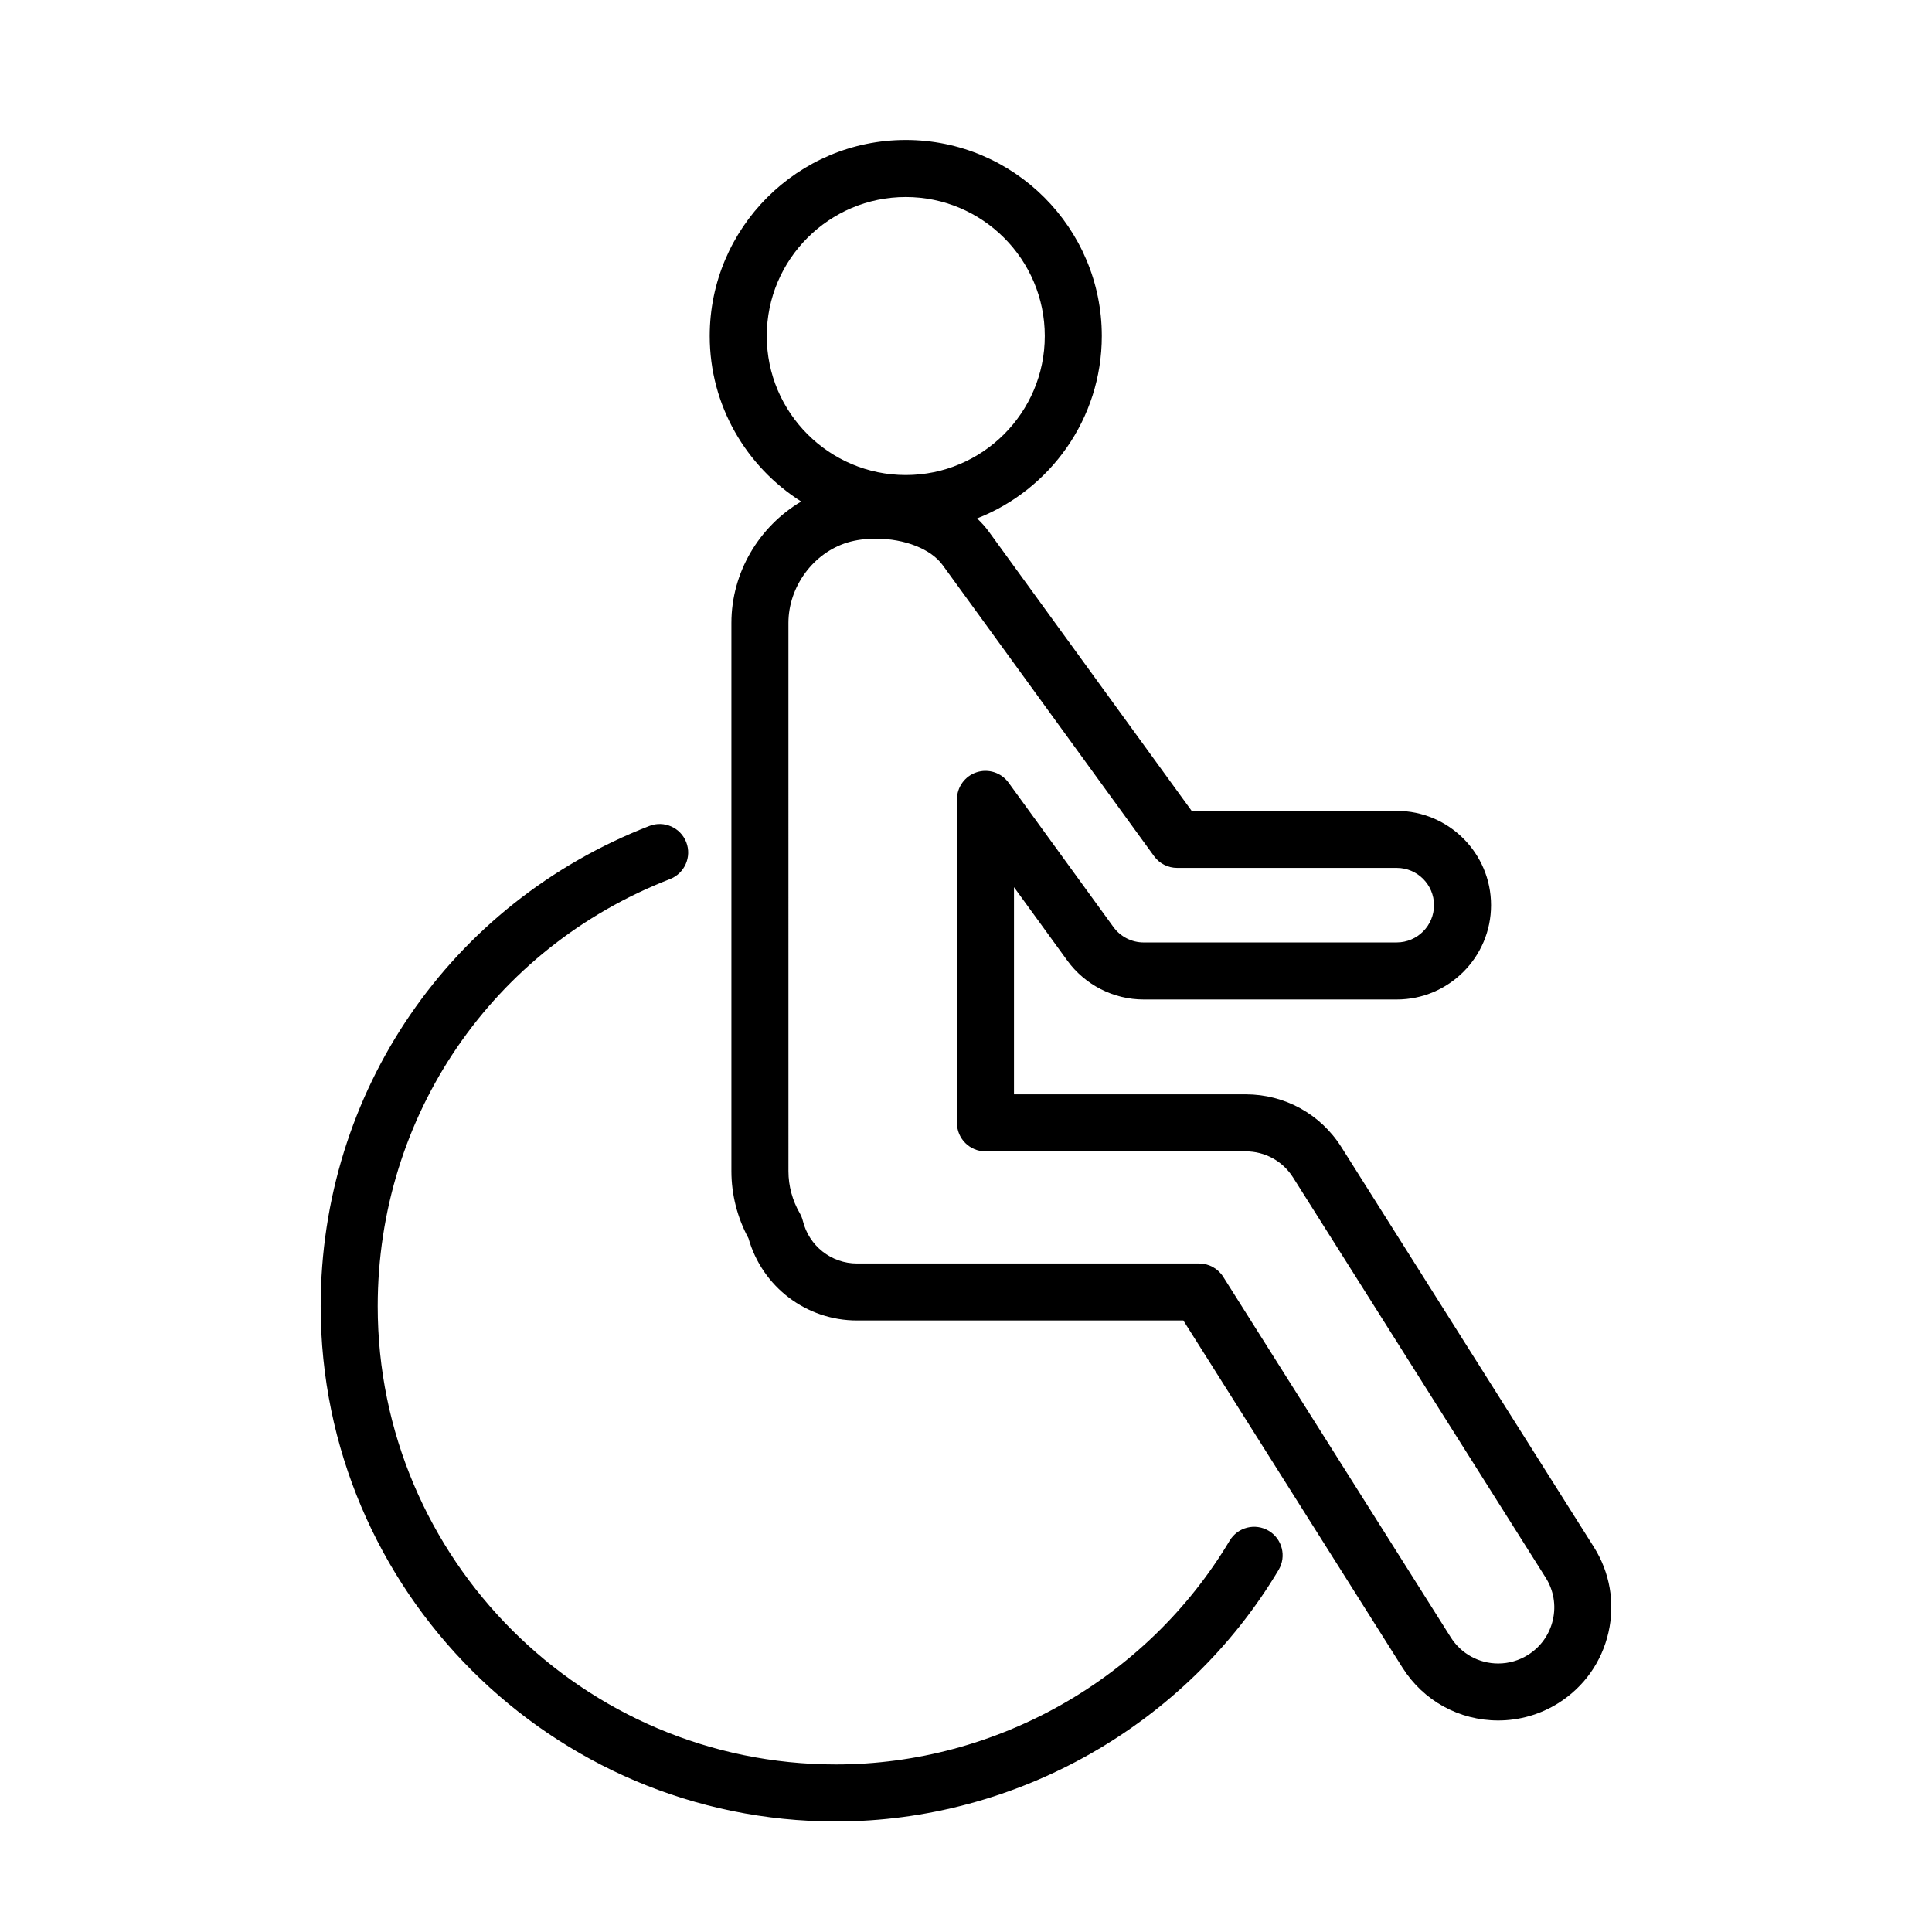<?xml version="1.0" encoding="UTF-8"?>
<!-- Uploaded to: ICON Repo, www.iconrepo.com, Generator: ICON Repo Mixer Tools -->
<svg fill="#000000" width="800px" height="800px" version="1.1" viewBox="144 144 512 512" xmlns="http://www.w3.org/2000/svg">
 <g>
  <path d="m499.47 447.98c-5.527-8.75-15.004-13.969-25.34-13.969l-61.414-0.004v-54.895l14.133 19.453c4.684 6.453 12.242 10.309 20.223 10.309h67.082c13.777 0 24.988-11.211 24.988-24.988 0-13.777-11.211-24.988-24.988-24.988h-54.348l-53.77-74.035c-0.906-1.246-1.961-2.387-3.09-3.481 19.312-7.582 33.043-26.371 33.043-48.336 0-28.648-23.305-51.953-51.953-51.953-28.648 0-51.953 23.305-51.953 51.953 0 18.449 9.699 34.641 24.234 43.863-11.156 6.606-18.488 18.785-18.488 32.172v145.29c0 6.191 1.566 12.324 4.523 17.789 3.652 12.883 15.324 21.781 28.762 21.781h86.484l58.09 92.031c5.531 8.75 15.008 13.969 25.363 13.969 5.652 0 11.18-1.602 15.98-4.629 6.769-4.273 11.465-10.926 13.234-18.738 1.77-7.805 0.383-15.836-3.883-22.605zm-152.27-214.93c0-20.312 16.523-36.84 36.84-36.84 20.312 0 36.84 16.523 36.84 36.84 0 20.312-16.523 36.84-36.84 36.84-20.312-0.004-36.84-16.527-36.84-36.84zm208.33 340.21c-0.875 3.871-3.211 7.168-6.566 9.285-2.383 1.5-5.117 2.297-7.91 2.297-5.141 0-9.84-2.59-12.582-6.926l-60.312-95.555c-1.387-2.191-3.797-3.523-6.394-3.523l-90.645 0.004c-6.82 0-12.727-4.656-14.363-11.324-0.172-0.695-0.441-1.367-0.801-1.988-1.969-3.402-3.012-7.254-3.012-11.145l-0.004-145.3c0-9.609 6.602-18.582 15.684-21.328 2.188-0.66 4.758-1.008 7.438-1.008 7.691 0 14.656 2.746 17.738 6.992l56.035 77.148c1.422 1.961 3.691 3.117 6.117 3.117h58.199c5.445 0 9.875 4.43 9.875 9.875 0 5.445-4.43 9.875-9.875 9.875l-67.082 0.004c-3.152 0-6.141-1.523-7.992-4.074l-27.805-38.281c-1.93-2.648-5.324-3.758-8.453-2.746-3.109 1.012-5.219 3.914-5.219 7.188v85.719c0 4.176 3.387 7.559 7.559 7.559h68.965c5.129 0 9.824 2.59 12.559 6.926l66.91 106c2.129 3.356 2.812 7.336 1.938 11.207z"/>
  <path d="m480.23 549.68c-3.586-2.137-8.223-0.969-10.363 2.621-21.828 36.574-61.805 59.297-104.35 59.297-66.945 0-121.42-54.469-121.42-121.42 0-50.492 30.406-94.934 77.457-113.21 3.891-1.512 5.82-5.891 4.309-9.777-1.512-3.891-5.914-5.82-9.777-4.301-52.906 20.551-87.098 70.52-87.098 127.29 0 75.285 61.25 136.53 136.53 136.53 47.836 0 92.793-25.547 117.33-66.668 2.137-3.582 0.965-8.223-2.617-10.363z"/>
 </g>
</svg>